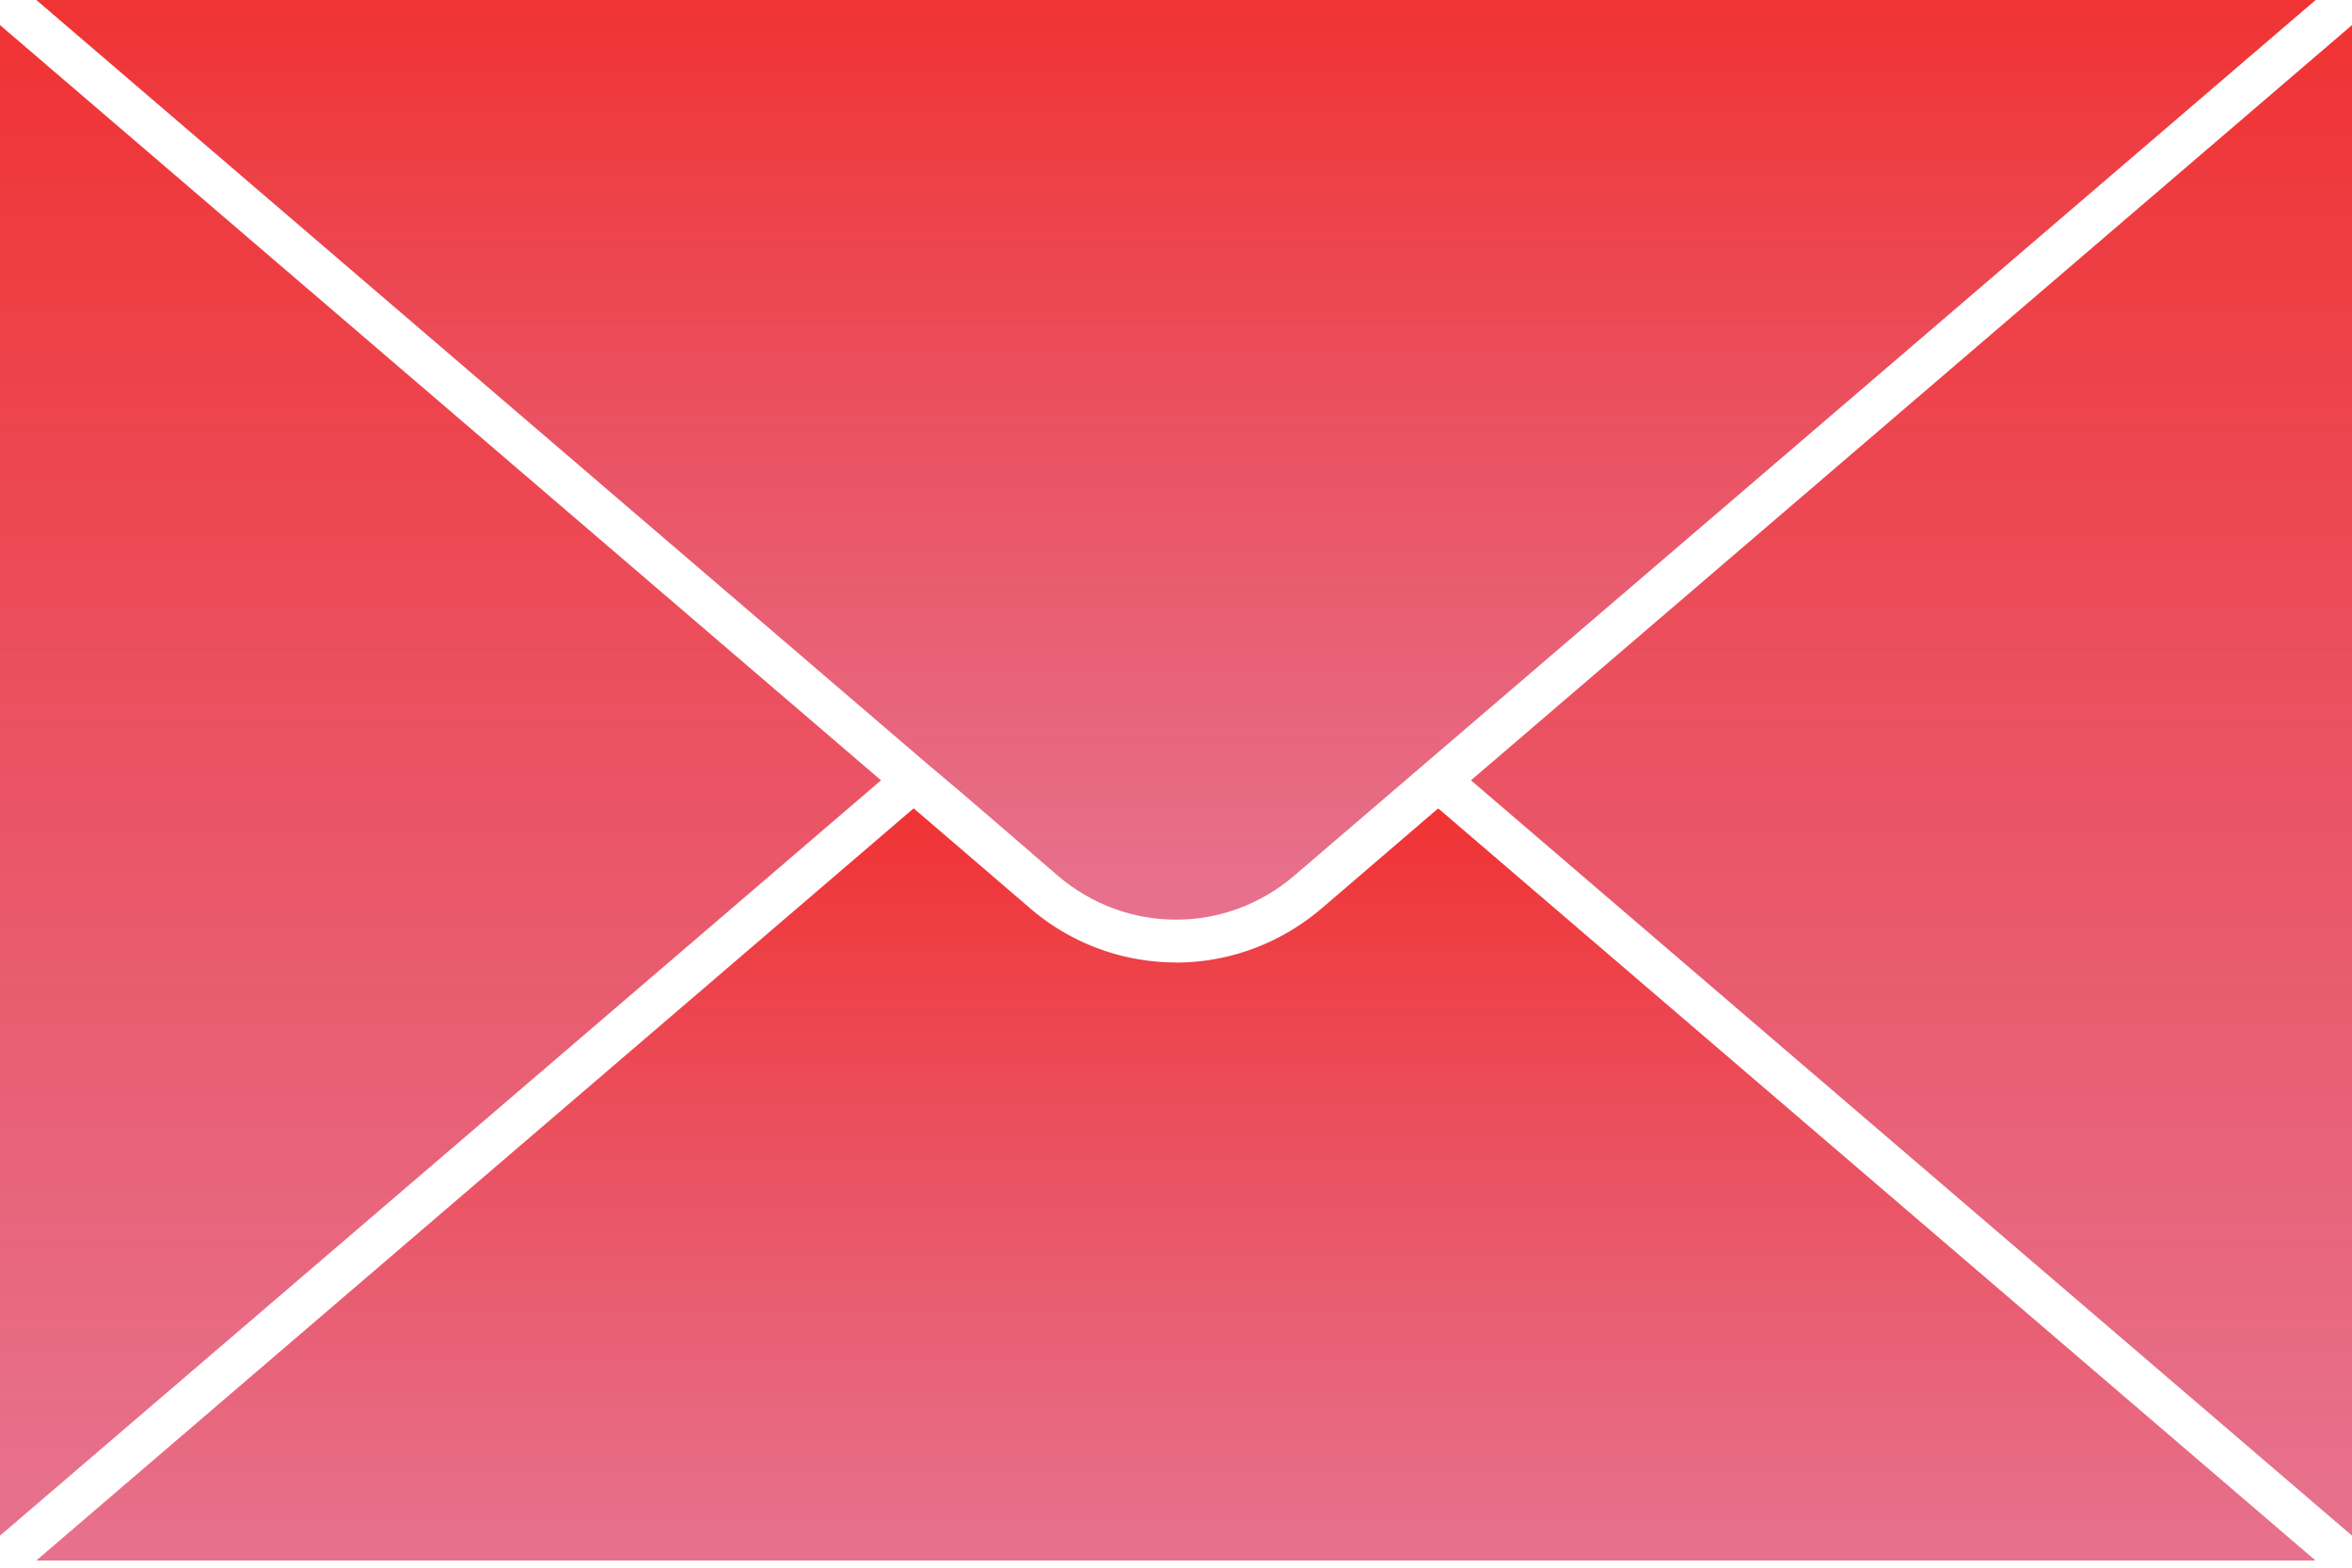 <svg width="24" height="16" viewBox="0 0 24 16" fill="none" xmlns="http://www.w3.org/2000/svg"><path fill-rule="evenodd" clip-rule="evenodd" d="M14.676 8.25L13.49 9.268c-.432.37-.962.556-1.491.556v-.001a2.28 2.28 0 01-1.49-.555L9.323 8.25l-3.292 2.823L.37 15.927h23.258l-5.661-4.854-3.292-2.823z" fill="url(#paint0_linear_368_4190)"/><path fill-rule="evenodd" clip-rule="evenodd" d="M14.534 7.799l-1.326 1.137c-.7.601-1.715.6-2.416 0-.44-.378-.887-.771-1.33-1.14l-3.43-2.941L.371 0h23.258l-5.661 4.855-3.434 2.944z" fill="url(#paint1_linear_368_4190)"/><path fill-rule="evenodd" clip-rule="evenodd" d="M24 .256l-5.75 4.93-3.24 2.778 3.24 2.779 5.75 4.93V.256z" fill="url(#paint2_linear_368_4190)"/><path fill-rule="evenodd" clip-rule="evenodd" d="M5.75 5.186L0 .256v15.417l5.75-4.93 3.24-2.779-3.24-2.778z" fill="url(#paint3_linear_368_4190)"/><defs><linearGradient id="paint0_linear_368_4190" x1="12" y1="15.928" x2="12" y2="8.251" gradientUnits="userSpaceOnUse"><stop stop-color="#DF456A" stop-opacity=".76"/><stop offset="1" stop-color="#F03333"/></linearGradient><linearGradient id="paint1_linear_368_4190" x1="12" y1="9.387" x2="12" y2="0" gradientUnits="userSpaceOnUse"><stop stop-color="#DF456A" stop-opacity=".76"/><stop offset="1" stop-color="#F03333"/></linearGradient><linearGradient id="paint2_linear_368_4190" x1="19.505" y1="15.673" x2="19.505" y2=".256" gradientUnits="userSpaceOnUse"><stop stop-color="#DF456A" stop-opacity=".76"/><stop offset="1" stop-color="#F03333"/></linearGradient><linearGradient id="paint3_linear_368_4190" x1="4.495" y1="15.673" x2="4.495" y2=".256" gradientUnits="userSpaceOnUse"><stop stop-color="#DF456A" stop-opacity=".76"/><stop offset="1" stop-color="#F03333"/></linearGradient></defs></svg>